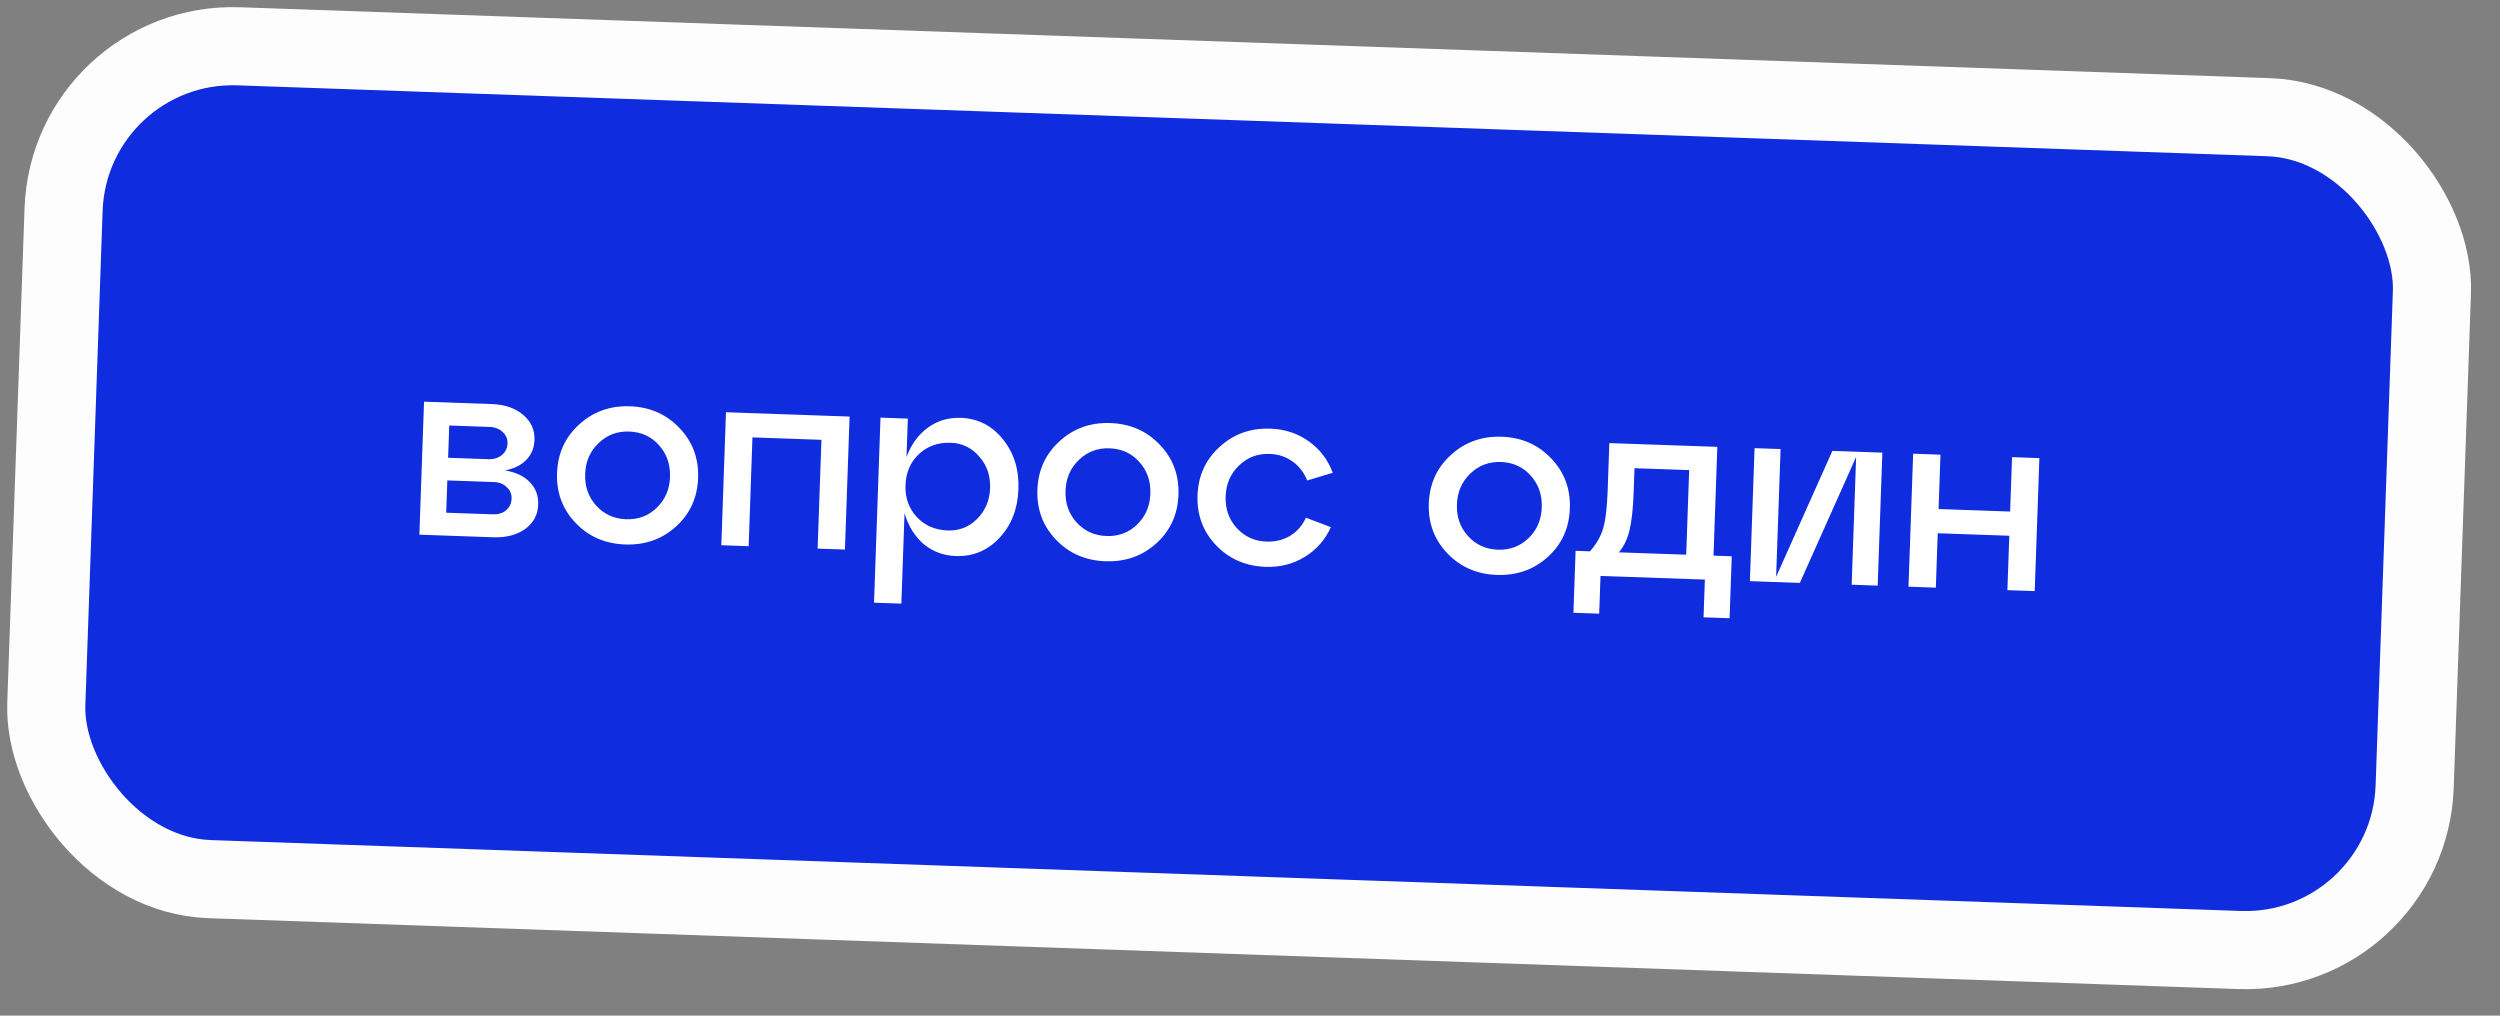 <?xml version="1.0" encoding="UTF-8"?> <svg xmlns="http://www.w3.org/2000/svg" width="96" height="39" viewBox="0 0 96 39" fill="none"><rect x="0" y="0" width="96" height="39" fill="#808080" stroke="none"/> <rect x="2.668" y="1.551" width="91" height="32" rx="6.5" transform="rotate(2 2.668 1.551)" fill="#0F2CDE"></rect> <path d="M19.392 18.065C19.81 18.133 20.129 18.285 20.347 18.519C20.573 18.747 20.68 19.034 20.667 19.381C20.654 19.767 20.486 20.078 20.165 20.314C19.843 20.543 19.436 20.648 18.943 20.631L16.104 20.532L16.283 15.425L18.891 15.516C19.384 15.534 19.783 15.671 20.087 15.928C20.392 16.186 20.538 16.508 20.524 16.894C20.513 17.201 20.408 17.457 20.207 17.663C20.013 17.863 19.742 17.997 19.392 18.065ZM18.8 16.394L17.251 16.34L17.208 17.579L18.757 17.633C18.964 17.64 19.136 17.586 19.273 17.471C19.411 17.355 19.483 17.208 19.489 17.028C19.495 16.855 19.433 16.709 19.304 16.591C19.175 16.467 19.007 16.401 18.8 16.394ZM17.134 19.688L18.923 19.75C19.13 19.757 19.299 19.706 19.429 19.598C19.567 19.482 19.639 19.331 19.645 19.145C19.651 18.972 19.589 18.826 19.46 18.708C19.338 18.584 19.173 18.518 18.967 18.511L17.178 18.448L17.134 19.688ZM22.104 20.081C21.602 19.557 21.364 18.918 21.391 18.165C21.417 17.412 21.699 16.792 22.236 16.303C22.774 15.809 23.426 15.575 24.192 15.601C24.958 15.628 25.592 15.907 26.094 16.438C26.596 16.963 26.834 17.601 26.807 18.354C26.781 19.107 26.499 19.728 25.962 20.216C25.424 20.704 24.773 20.935 24.006 20.908C23.24 20.881 22.606 20.606 22.104 20.081ZM22.982 17.02C22.657 17.329 22.487 17.723 22.47 18.203C22.453 18.683 22.596 19.088 22.898 19.419C23.2 19.749 23.581 19.923 24.04 19.939C24.507 19.955 24.899 19.809 25.216 19.5C25.541 19.191 25.711 18.796 25.728 18.317C25.745 17.83 25.602 17.422 25.3 17.091C25.005 16.76 24.624 16.587 24.158 16.571C23.698 16.555 23.306 16.704 22.982 17.02ZM28.748 20.974L27.699 20.937L27.877 15.83L32.624 15.996L32.446 21.103L31.397 21.066L31.543 16.889L28.894 16.796L28.748 20.974ZM36.893 16.045C37.552 16.068 38.093 16.344 38.515 16.872C38.937 17.394 39.135 18.031 39.108 18.784C39.082 19.537 38.84 20.159 38.383 20.65C37.925 21.141 37.367 21.375 36.707 21.352C36.228 21.335 35.813 21.18 35.463 20.888C35.12 20.589 34.877 20.194 34.734 19.702L34.612 23.18L33.563 23.143L33.811 16.037L34.861 16.074L34.809 17.553C34.986 17.072 35.256 16.698 35.618 16.431C35.988 16.157 36.413 16.028 36.893 16.045ZM36.392 20.37C36.831 20.385 37.207 20.238 37.518 19.929C37.835 19.613 38.003 19.219 38.019 18.746C38.036 18.266 37.897 17.861 37.601 17.53C37.313 17.194 36.949 17.017 36.509 17.002C36.023 16.985 35.614 17.131 35.283 17.439C34.959 17.748 34.788 18.146 34.771 18.632C34.754 19.112 34.897 19.517 35.199 19.848C35.508 20.179 35.905 20.353 36.392 20.37ZM40.55 20.725C40.048 20.201 39.81 19.562 39.836 18.809C39.863 18.056 40.145 17.436 40.682 16.948C41.219 16.453 41.871 16.219 42.638 16.245C43.404 16.272 44.038 16.551 44.54 17.082C45.042 17.607 45.279 18.245 45.253 18.998C45.227 19.751 44.945 20.372 44.408 20.86C43.87 21.348 43.218 21.579 42.452 21.552C41.686 21.526 41.052 21.25 40.55 20.725ZM41.427 17.664C41.103 17.973 40.932 18.367 40.916 18.847C40.899 19.327 41.042 19.732 41.344 20.063C41.646 20.393 42.026 20.567 42.486 20.583C42.953 20.599 43.344 20.453 43.662 20.144C43.986 19.835 44.157 19.44 44.174 18.961C44.191 18.474 44.048 18.066 43.746 17.735C43.451 17.405 43.07 17.231 42.604 17.215C42.144 17.199 41.752 17.349 41.427 17.664ZM46.699 20.94C46.197 20.416 45.959 19.777 45.985 19.024C46.011 18.271 46.293 17.651 46.831 17.162C47.368 16.668 48.02 16.433 48.786 16.46C49.339 16.48 49.827 16.64 50.25 16.942C50.68 17.243 50.989 17.648 51.178 18.155L50.198 18.451C50.075 18.146 49.886 17.903 49.633 17.721C49.379 17.538 49.086 17.441 48.752 17.43C48.293 17.413 47.901 17.563 47.576 17.879C47.252 18.188 47.081 18.582 47.064 19.062C47.048 19.541 47.19 19.947 47.492 20.277C47.794 20.608 48.175 20.782 48.635 20.797C48.968 20.809 49.267 20.736 49.533 20.579C49.806 20.415 50.01 20.182 50.148 19.88L51.106 20.243C50.882 20.736 50.545 21.118 50.095 21.389C49.652 21.66 49.154 21.786 48.601 21.767C47.835 21.74 47.201 21.465 46.699 20.94ZM55.58 21.25C55.078 20.726 54.84 20.087 54.866 19.334C54.893 18.581 55.174 17.961 55.712 17.473C56.249 16.978 56.901 16.744 57.667 16.77C58.434 16.797 59.068 17.076 59.569 17.607C60.072 18.132 60.309 18.77 60.283 19.523C60.257 20.276 59.975 20.897 59.438 21.385C58.9 21.873 58.248 22.104 57.482 22.077C56.716 22.05 56.082 21.775 55.58 21.25ZM56.457 18.189C56.133 18.498 55.962 18.892 55.946 19.372C55.929 19.852 56.072 20.257 56.373 20.587C56.675 20.918 57.056 21.092 57.516 21.108C57.982 21.124 58.374 20.978 58.692 20.668C59.016 20.36 59.187 19.965 59.204 19.486C59.221 18.999 59.078 18.591 58.776 18.26C58.481 17.929 58.1 17.756 57.634 17.74C57.174 17.724 56.782 17.873 56.457 18.189ZM65.945 17.159L65.799 21.337L66.499 21.361L66.416 23.74L65.416 23.705L65.467 22.256L61.46 22.116L61.409 23.565L60.42 23.53L60.503 21.152L61.052 21.171C61.288 20.913 61.455 20.628 61.552 20.318C61.65 20.008 61.711 19.516 61.734 18.843L61.798 17.015L65.945 17.159ZM62.162 21.21L64.75 21.3L64.864 18.052L62.765 17.979L62.733 18.878C62.711 19.531 62.656 20.03 62.571 20.374C62.486 20.718 62.349 20.996 62.162 21.21ZM68.203 22.151L70.363 17.314L72.282 17.381L72.103 22.488L71.104 22.453L71.275 17.546L69.115 22.383L67.196 22.316L67.375 17.209L68.374 17.244L68.203 22.151ZM74.336 22.566L73.286 22.529L73.465 17.422L74.514 17.459L74.441 19.547L77.189 19.643L77.262 17.555L78.312 17.591L78.133 22.698L77.084 22.662L77.157 20.573L74.409 20.477L74.336 22.566Z" fill="white"></path> <rect x="2.668" y="1.551" width="91" height="32" rx="6.5" transform="rotate(2 2.668 1.551)" stroke="#FDFDFD" stroke-width="3"></rect> </svg> 